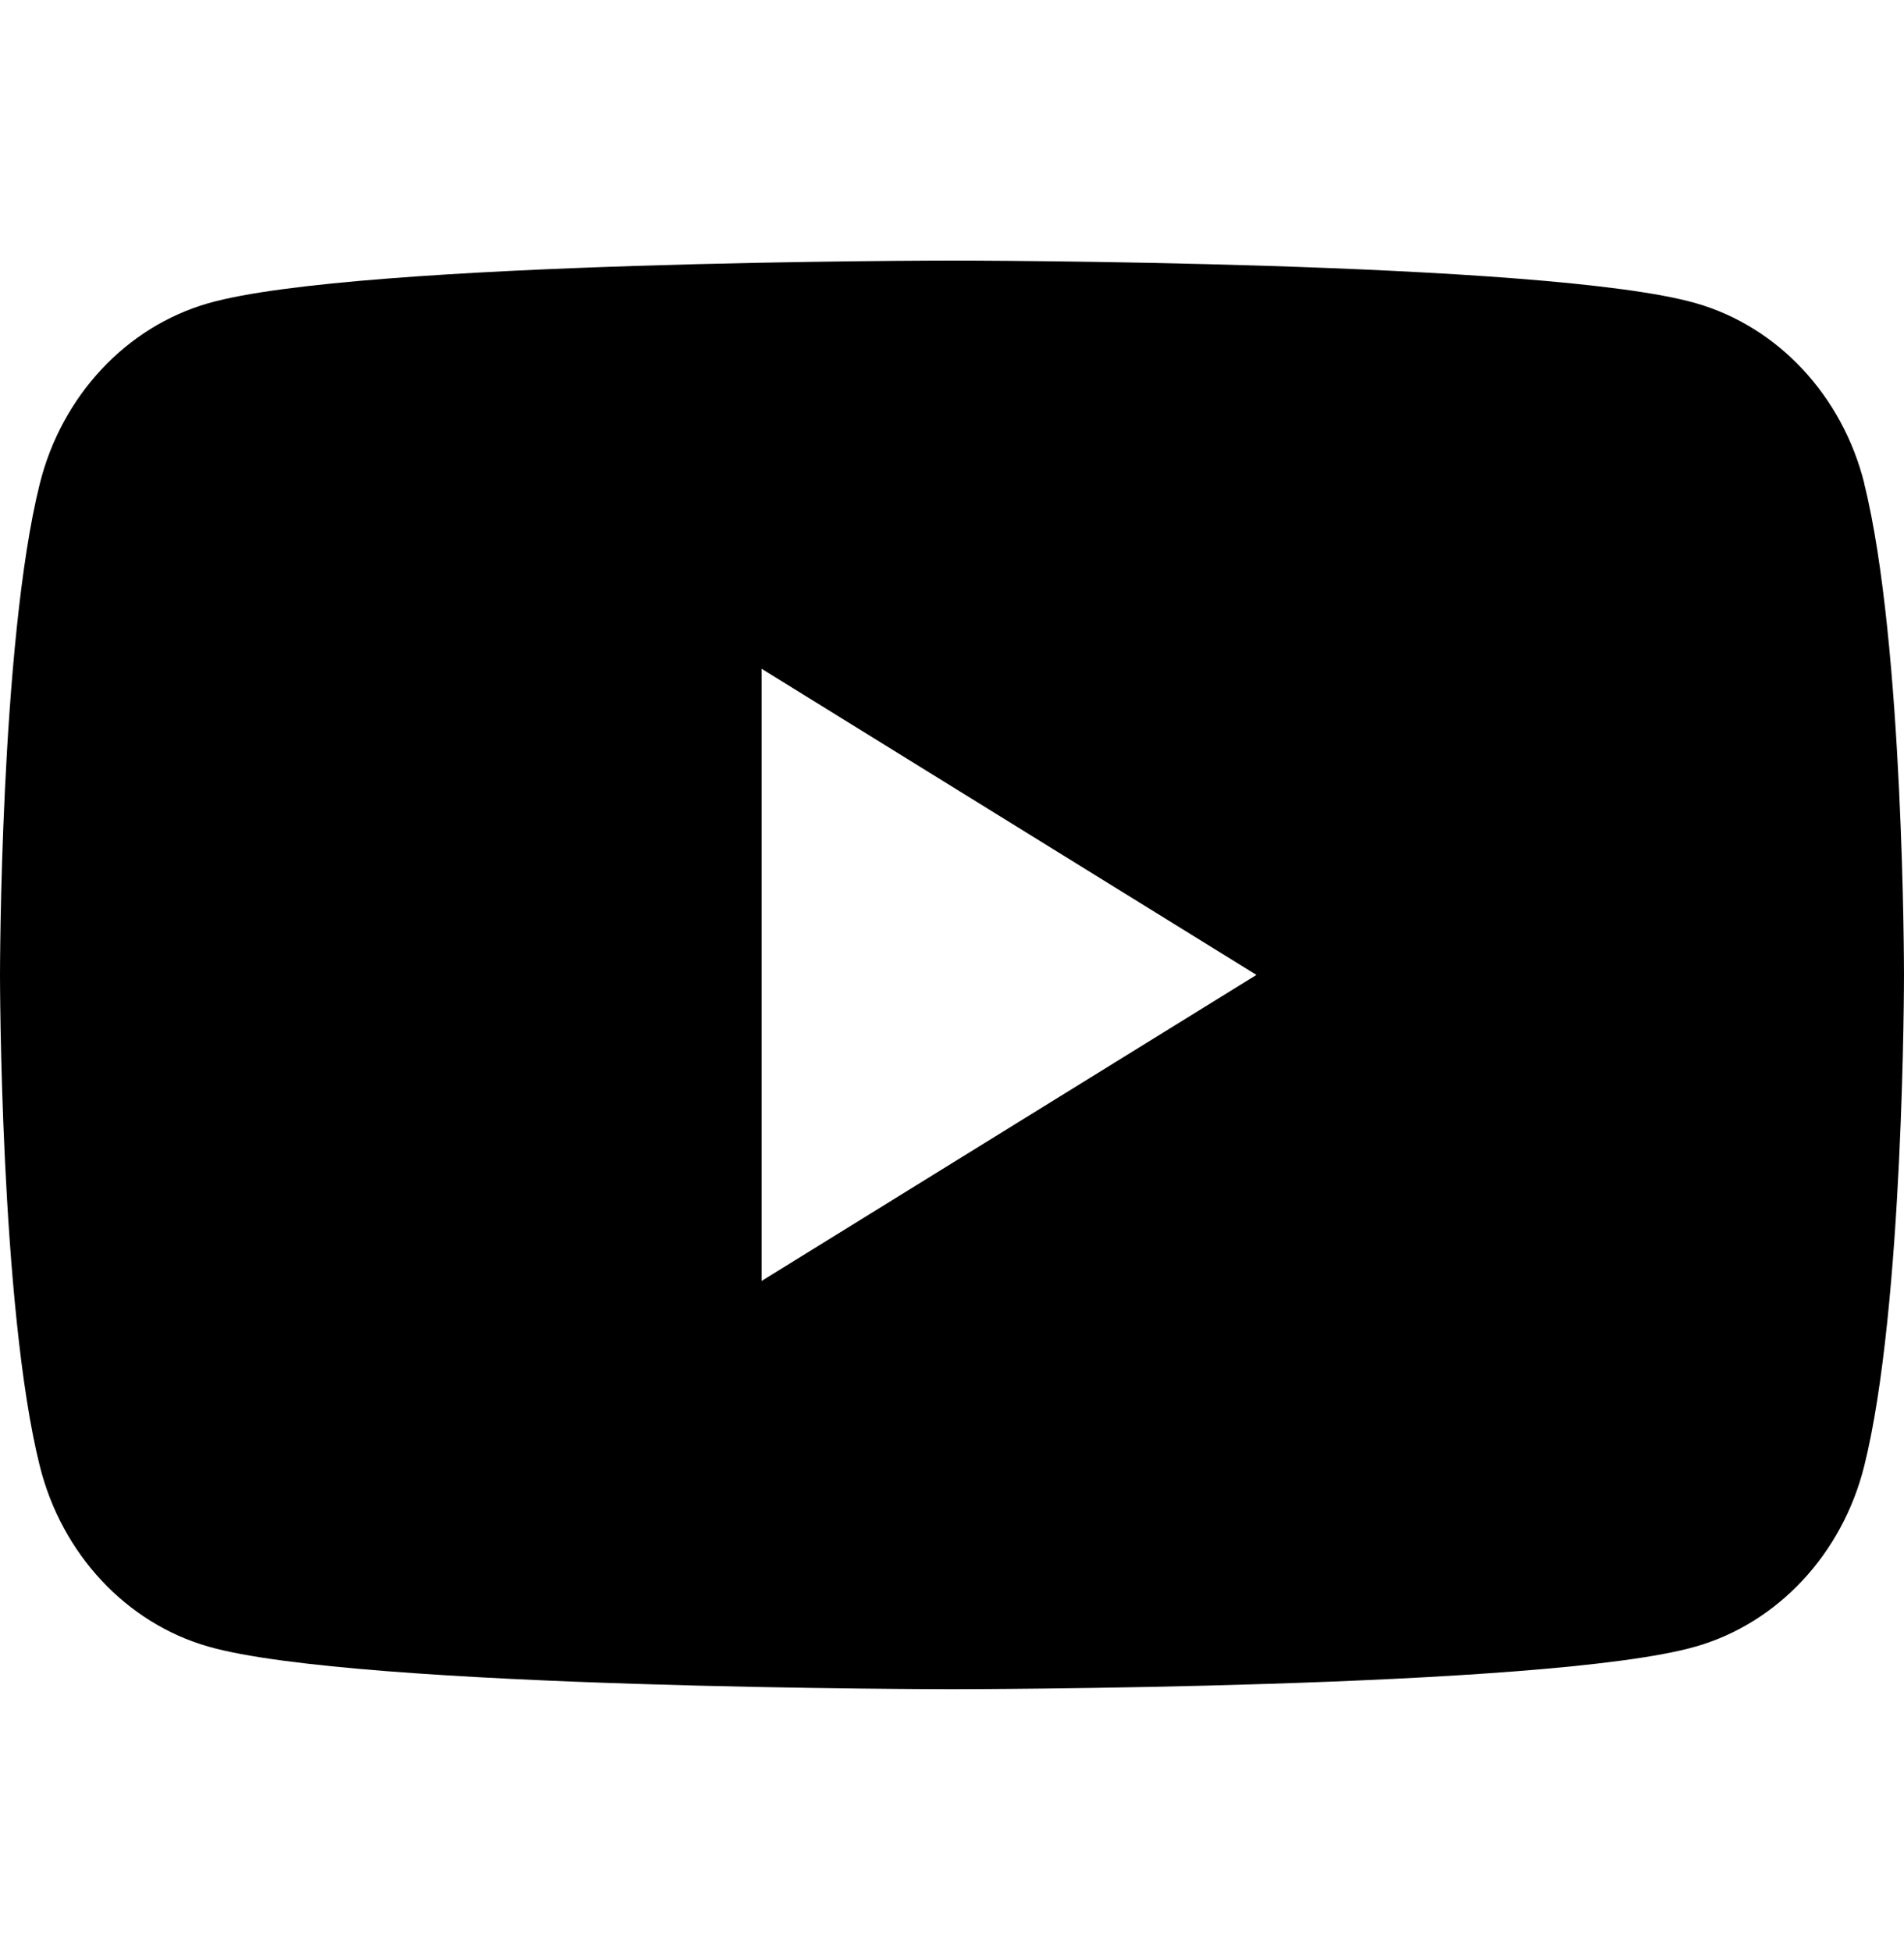 <svg width="40" height="41" viewBox="0 0 40 41" xmlns="http://www.w3.org/2000/svg">
    <path fill-rule="evenodd" clip-rule="evenodd" d="M35.63 6.368c1.723.494 3.076 1.944 3.537 3.788h-.003C40 13.497 40 20.473 40 20.473s0 6.974-.836 10.315c-.461 1.845-1.815 3.295-3.537 3.789-3.118.896-15.627.896-15.627.896s-12.51 0-15.627-.896c-1.722-.494-3.076-1.944-3.537-3.79C0 27.447 0 20.473 0 20.473s0-6.975.836-10.316c.461-1.844 1.815-3.294 3.537-3.788C7.49 5.472 20 5.472 20 5.472s12.51 0 15.63.896zm-9.236 14.104L16 14.044V26.9l10.396-6.427z" />
</svg>
